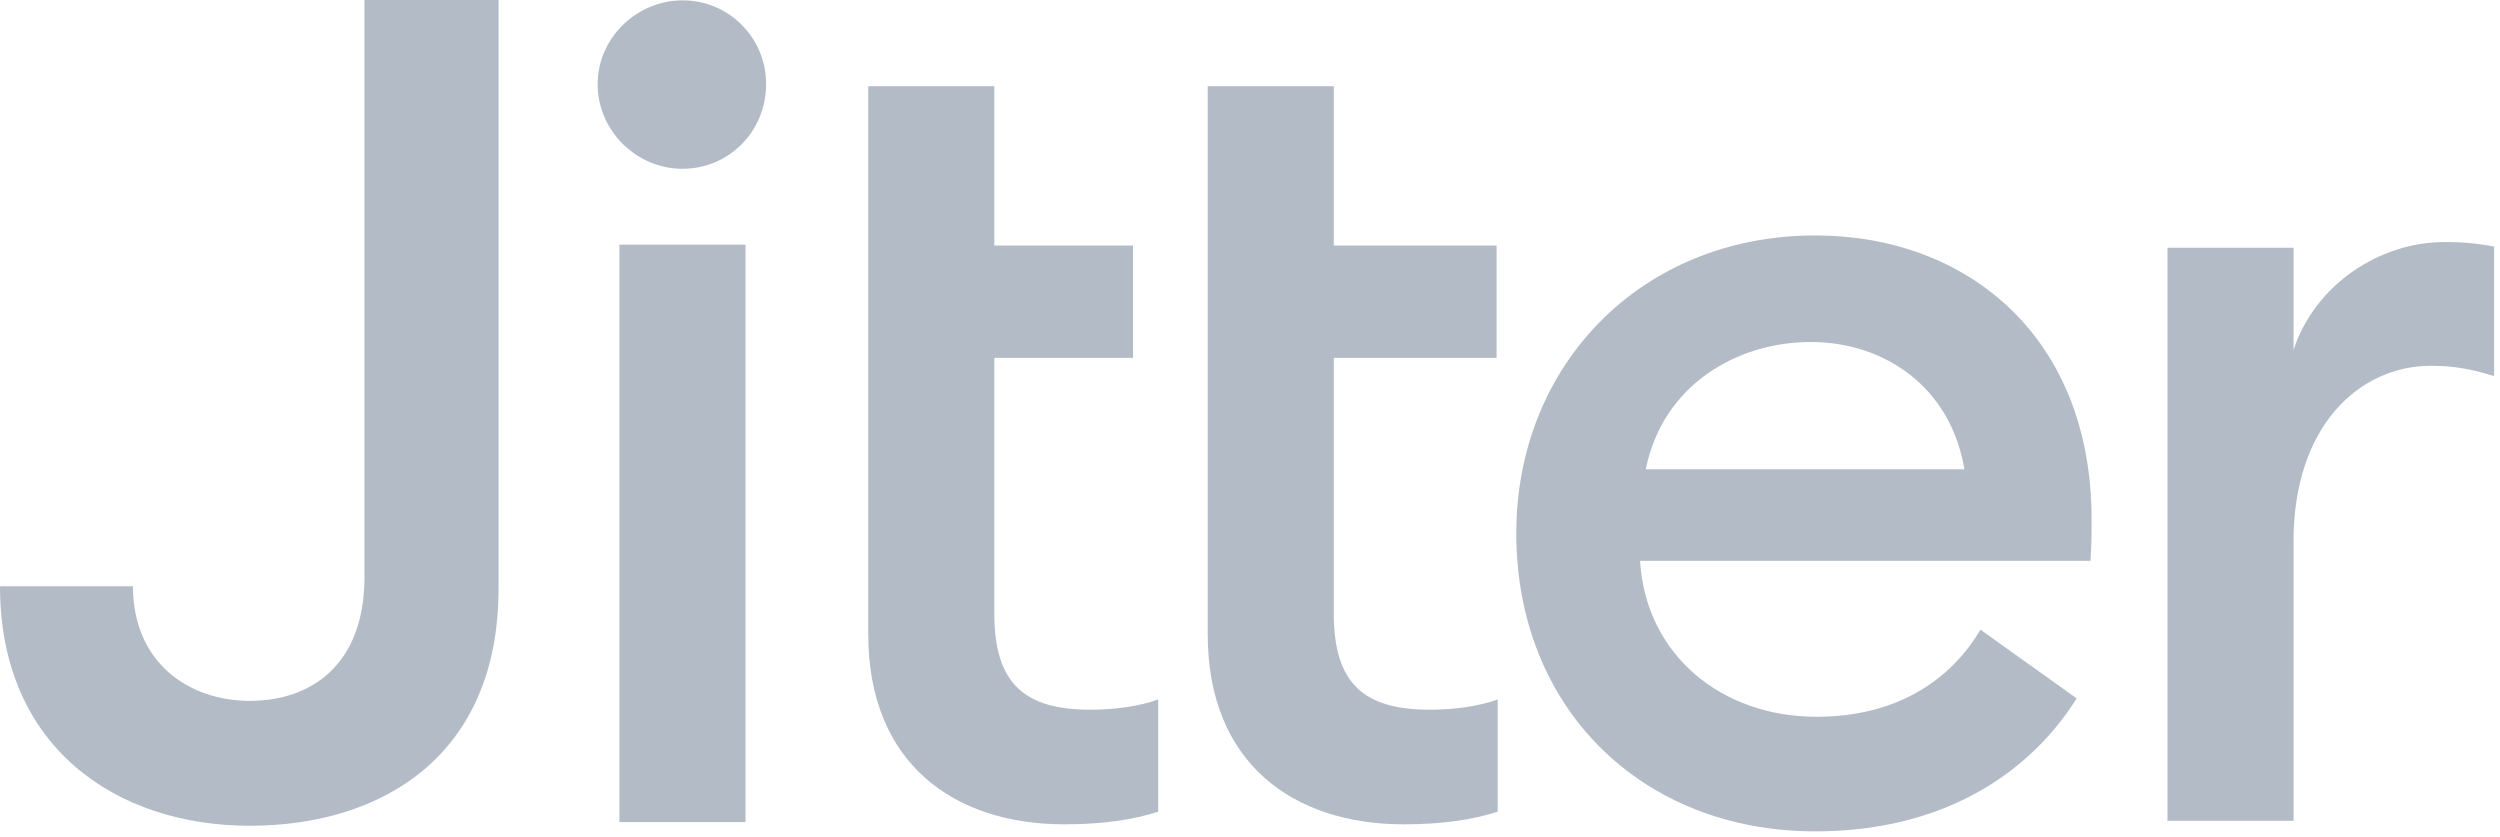 <svg width="212" height="71" viewBox="0 0 212 71" fill="none" xmlns="http://www.w3.org/2000/svg">
<g clip-path="url(#clip0_2005_230)">
<path d="M21.186 70.025C9.815 70.025 0 63.32 0 49.713H11.273C11.273 56.129 15.938 59.433 21.186 59.433C26.336 59.433 30.906 56.421 30.906 48.938V0H42.278V49.907C42.276 64.194 32.266 70.025 21.186 70.025Z" fill="#B3BCC6"/>
<path d="M57.871 14.315C53.984 14.315 50.68 11.108 50.68 7.124C50.68 3.237 53.984 0.03 57.871 0.03C61.857 0.03 64.966 3.237 64.966 7.124C64.966 11.108 61.855 14.315 57.871 14.315ZM52.526 20.744H63.217V69.711H52.526V20.744Z" fill="#B3BCC6"/>
<path d="M90.246 69.903C80.915 69.903 73.627 64.751 73.627 53.769V7.312H84.318V20.822H96.079V30.346H84.318V52.019C84.318 58.045 86.941 60.183 92.482 60.183C94.523 60.183 96.661 59.891 98.216 59.308V68.833C96.077 69.514 93.55 69.903 90.246 69.903Z" fill="#B3BCC6"/>
<path d="M102.414 53.769C102.414 64.751 109.702 69.903 119.033 69.903C122.337 69.903 124.864 69.514 127.004 68.833V59.308C125.448 59.891 123.31 60.183 121.269 60.183C115.728 60.183 113.105 58.045 113.105 52.019V30.346H126.912V20.822H113.105V7.312H102.414V53.769Z" fill="#B3BCC6"/>
<path d="M153.946 19.965C166.679 19.965 177.369 28.419 177.369 44.066C177.369 45.136 177.369 46.011 177.273 47.564H139.077C139.562 55.533 145.978 60.782 154.043 60.782C160.846 60.782 165.415 57.671 167.942 53.396L176.106 59.227C171.732 66.127 164.152 70.5 153.946 70.5C139.174 70.5 128.581 60.004 128.581 45.231C128.579 30.947 139.174 19.965 153.946 19.965ZM139.562 39.791H166.58C165.413 32.793 159.778 29.003 153.556 29.003C147.334 29.003 141.019 32.6 139.562 39.791Z" fill="#B3BCC6"/>
<path d="M183.801 21.008H194.492V29.658C196.338 24.119 201.782 20.523 207.321 20.523C208.681 20.523 210.043 20.619 211.5 20.912V31.895C209.654 31.312 208.099 31.02 206.154 31.02C200.031 31.02 194.492 36.17 194.492 45.89V69.603H183.801V21.008Z" fill="#B3BCC6"/>
</g>
<defs>
<clipPath id="clip0_2005_230">
<rect width="212" height="71" fill="white"/>
</clipPath>
</defs>
</svg>
